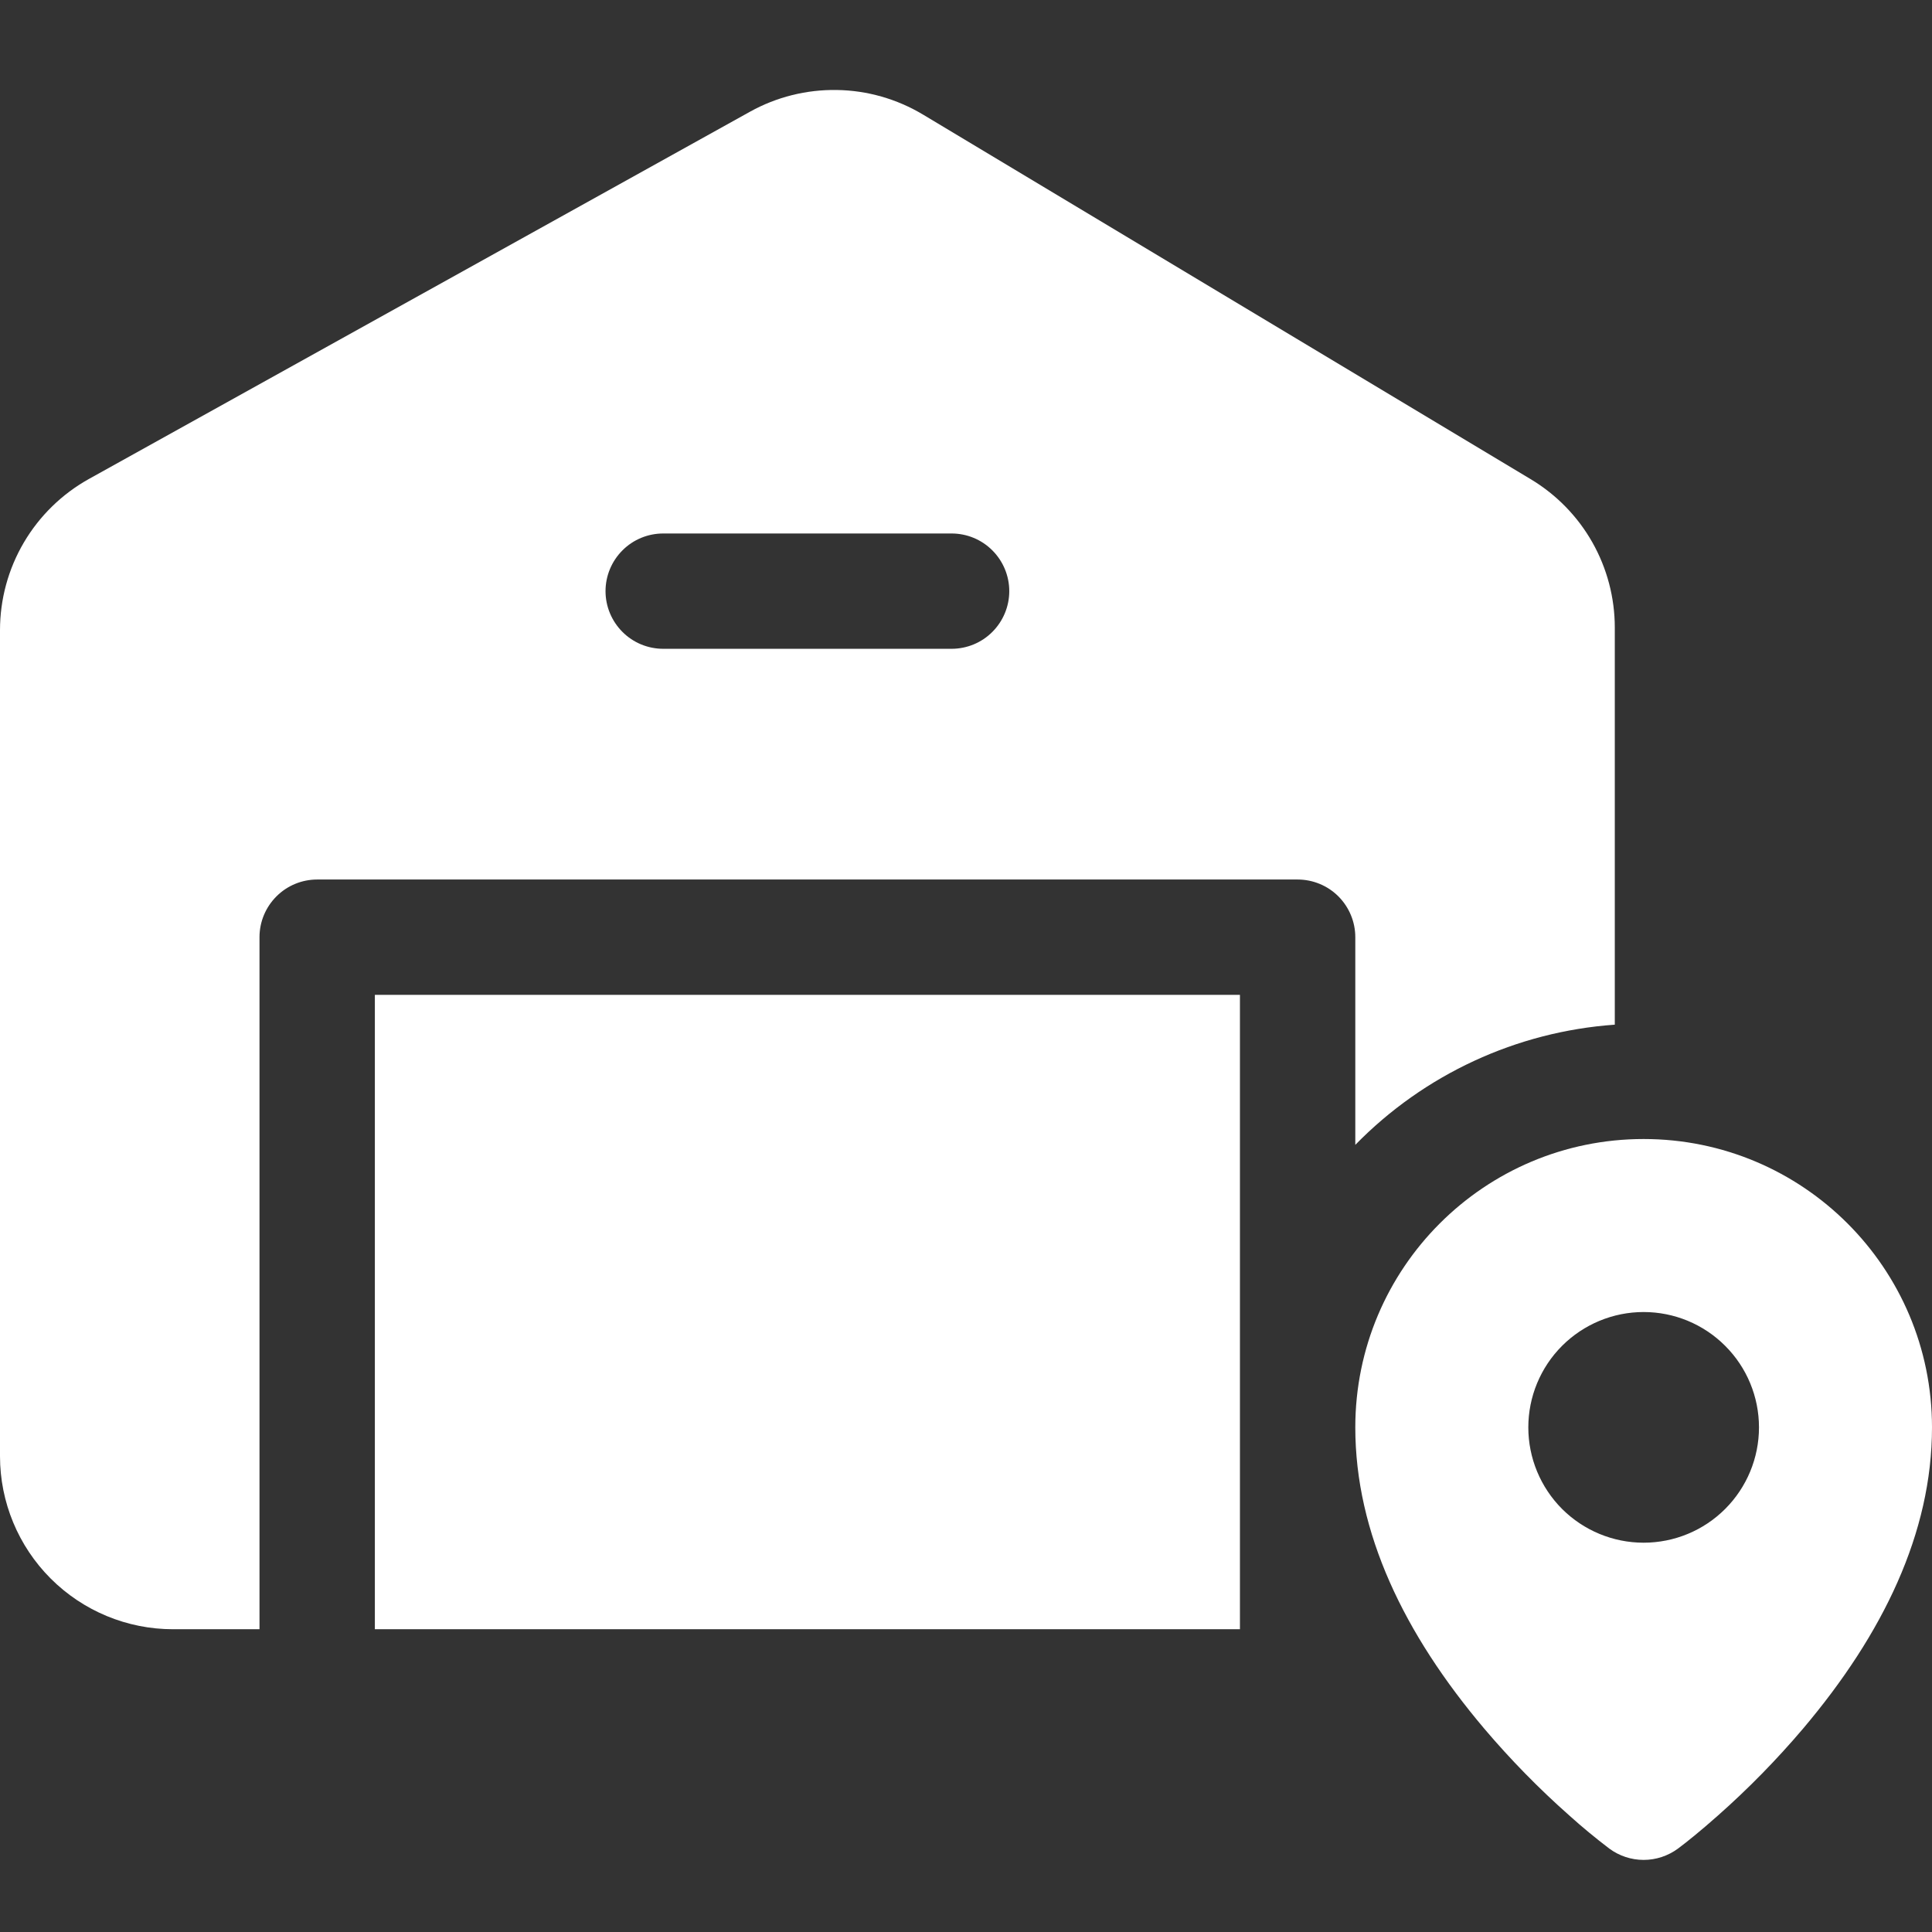<svg width="38" height="38" viewBox="0 0 38 38" fill="none" xmlns="http://www.w3.org/2000/svg">
<rect x="0" y="0" width="38" height="38" fill="#333333" stroke="none"/>
<path d="M26.657 22.518V18.433C26.657 18.132 26.537 17.844 26.325 17.631C26.112 17.418 25.823 17.299 25.522 17.299H6.239C5.938 17.299 5.649 17.418 5.437 17.631C5.224 17.844 5.104 18.132 5.104 18.433V32.045H3.403C2.5 32.045 1.635 31.686 0.997 31.048C0.359 30.41 8.67571e-10 29.544 8.67571e-10 28.642L8.6757e-10 12.395C-1.37005e-05 11.788 0.162 11.192 0.47 10.669C0.778 10.146 1.22 9.715 1.75 9.42L14.752 2.197C15.274 1.907 15.864 1.76 16.461 1.77C17.059 1.779 17.643 1.947 18.155 2.254L30.109 9.426C30.613 9.729 31.03 10.156 31.32 10.668C31.609 11.179 31.761 11.757 31.761 12.344V20.154C29.828 20.291 28.012 21.131 26.657 22.518ZM13.045 12.761H18.716C19.017 12.761 19.306 12.642 19.518 12.429C19.731 12.216 19.851 11.928 19.851 11.627C19.851 11.326 19.731 11.038 19.518 10.825C19.306 10.612 19.017 10.493 18.716 10.493H13.045C12.744 10.493 12.455 10.612 12.243 10.825C12.03 11.038 11.91 11.326 11.91 11.627C11.91 11.928 12.03 12.216 12.243 12.429C12.455 12.642 12.744 12.761 13.045 12.761ZM24.388 32.045H7.373V19.567H24.388V32.045ZM33.003 36.36C32.807 36.504 32.571 36.582 32.328 36.582C32.086 36.582 31.849 36.504 31.654 36.36C31.383 36.154 31.12 35.937 30.867 35.709C30.269 35.18 29.71 34.609 29.194 34.001C27.619 32.139 26.657 30.15 26.657 28.075C26.657 24.942 29.196 22.403 32.328 22.403C35.461 22.403 38 24.942 38 28.075C38 30.149 37.038 32.139 35.463 34.001C34.947 34.609 34.388 35.18 33.79 35.709C33.444 36.016 33.17 36.236 33.003 36.36ZM32.328 30.343C32.93 30.343 33.507 30.104 33.932 29.679C34.358 29.253 34.597 28.676 34.597 28.075C34.597 27.473 34.358 26.896 33.932 26.471C33.507 26.045 32.93 25.806 32.328 25.806C31.727 25.806 31.15 26.045 30.724 26.471C30.299 26.896 30.06 27.473 30.06 28.075C30.06 28.676 30.299 29.253 30.724 29.679C31.15 30.104 31.727 30.343 32.328 30.343Z" fill="white"/>
</svg>
